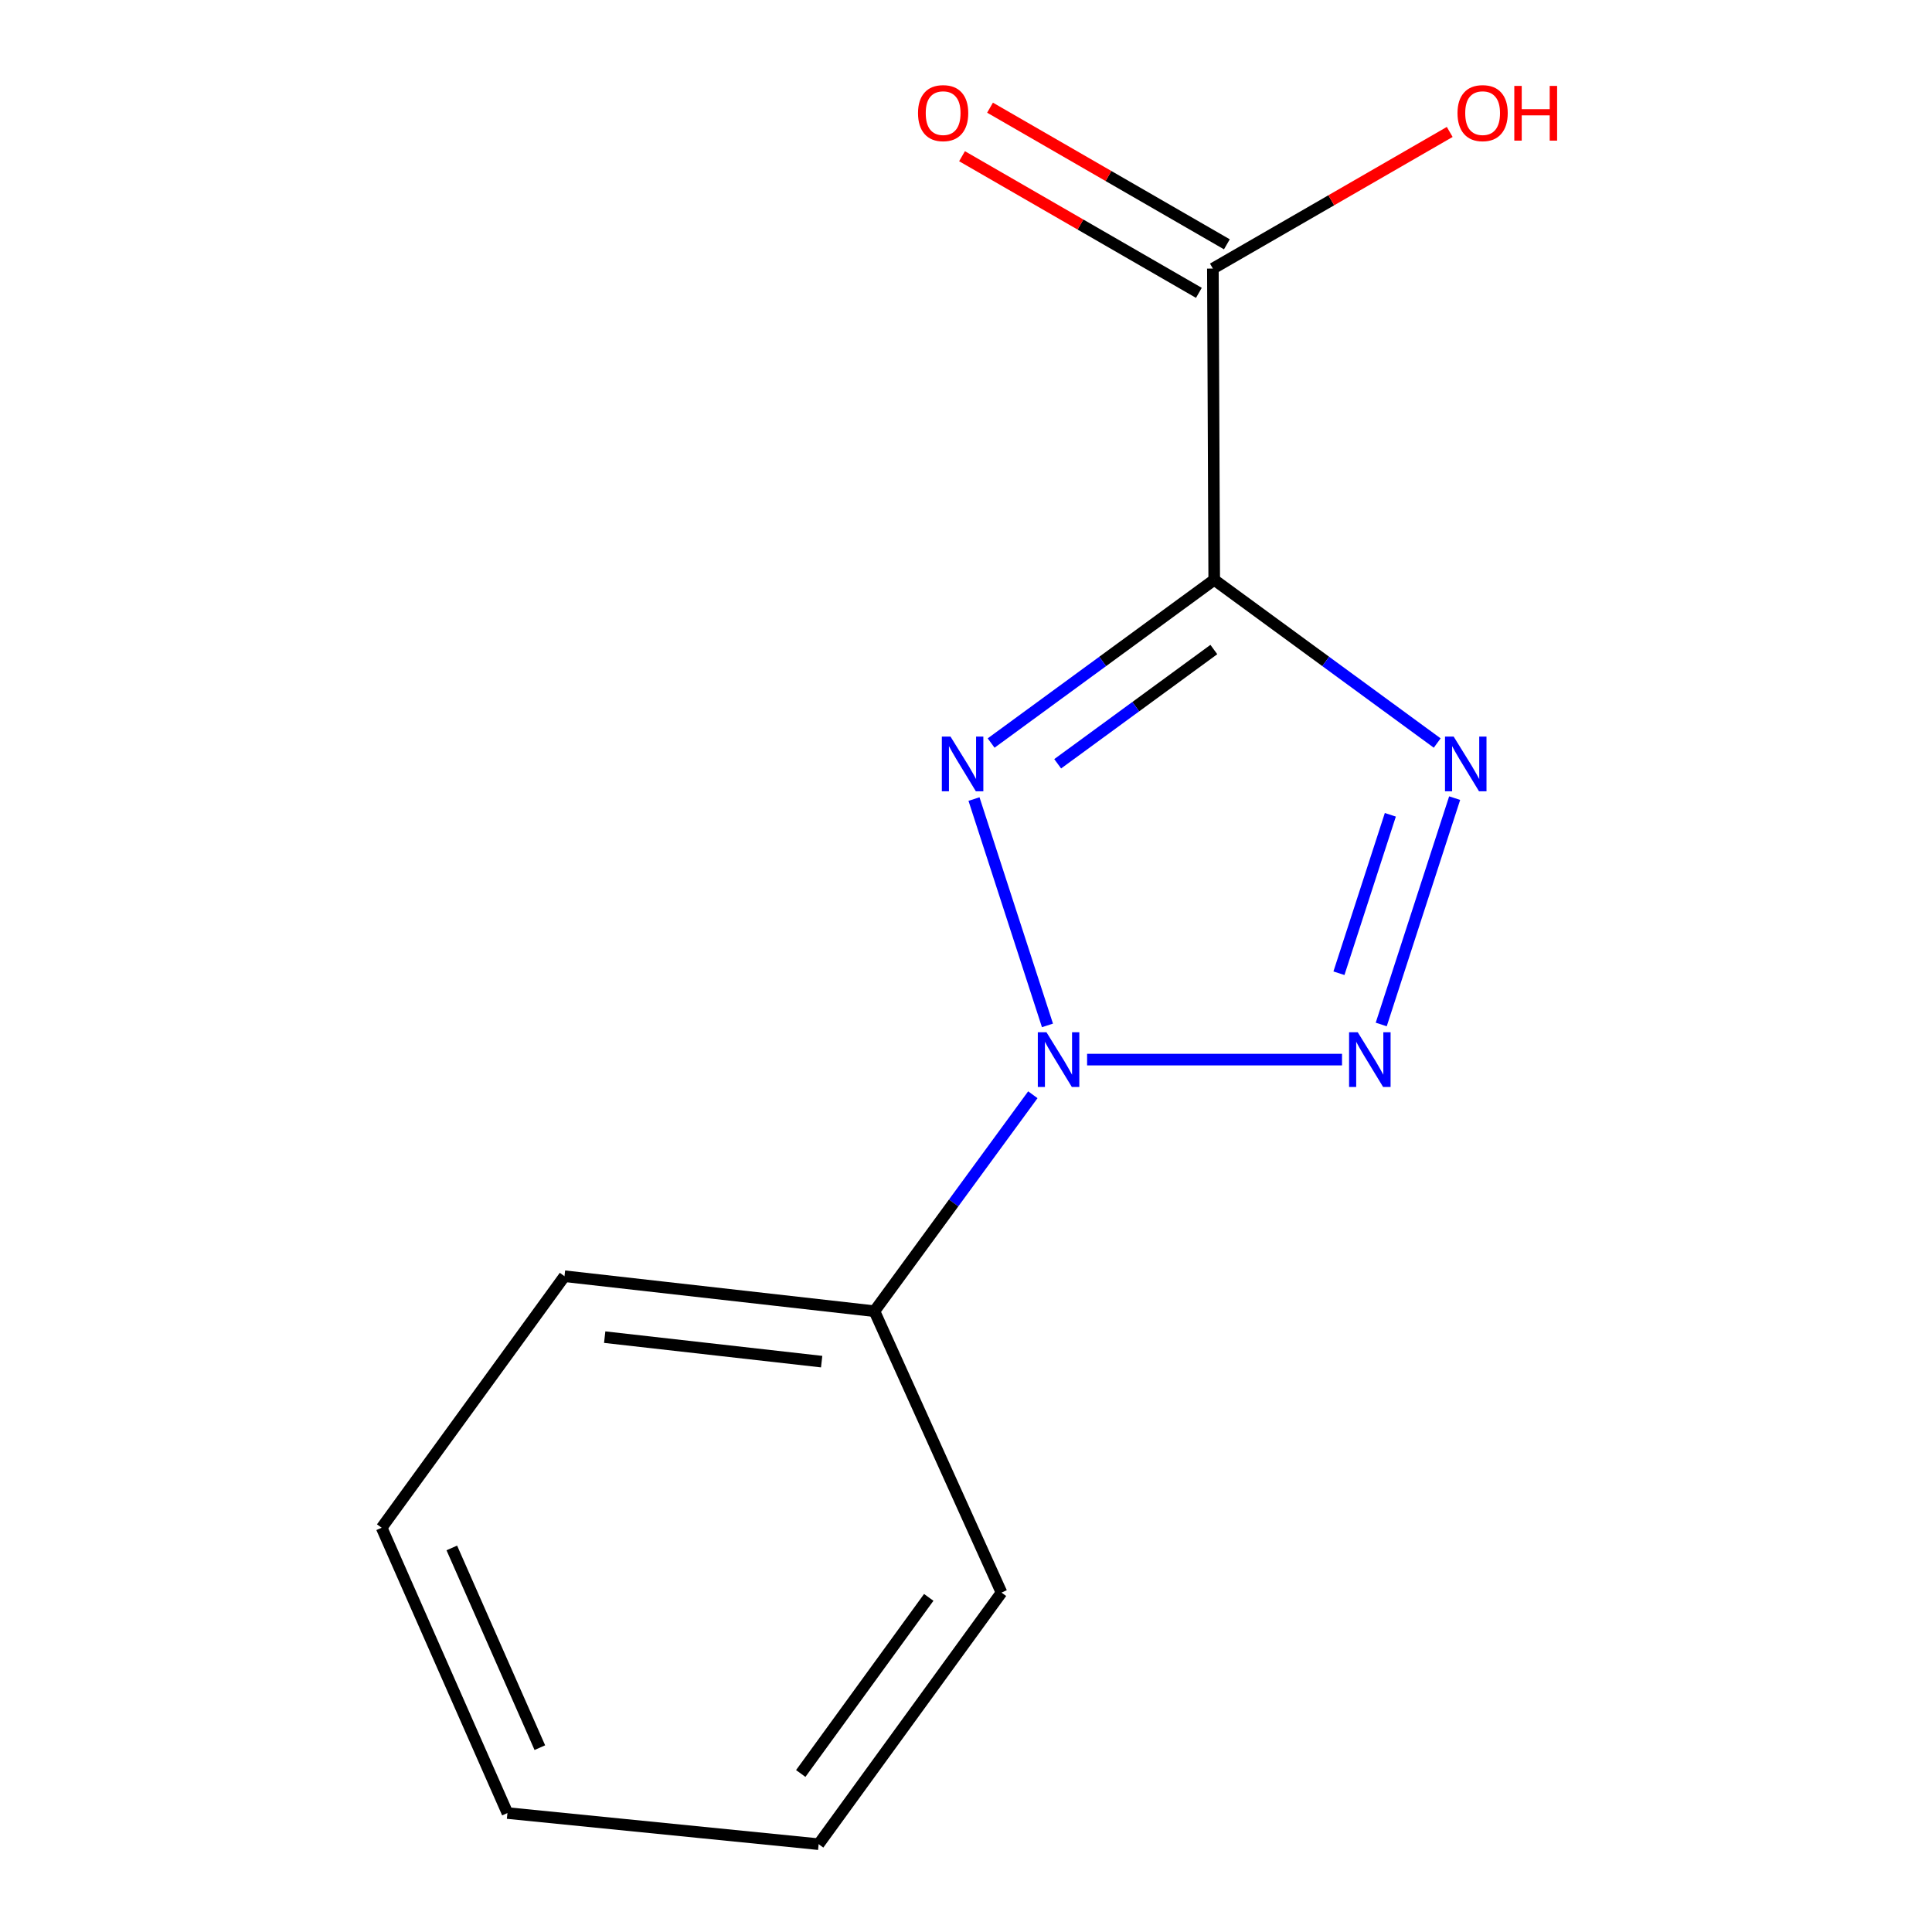 <?xml version='1.0' encoding='iso-8859-1'?>
<svg version='1.1' baseProfile='full'
              xmlns='http://www.w3.org/2000/svg'
                      xmlns:rdkit='http://www.rdkit.org/xml'
                      xmlns:xlink='http://www.w3.org/1999/xlink'
                  xml:space='preserve'
width='1000px' height='1000px' viewBox='0 0 1000 1000'>
<!-- END OF HEADER -->
<rect style='opacity:1.0;fill:#FFFFFF;stroke:none' width='1000' height='1000' x='0' y='0'> </rect>
<path class='bond-0' d='M 628.476,300.117 L 570.743,342.358' style='fill:none;fill-rule:evenodd;stroke:#000000;stroke-width:6px;stroke-linecap:butt;stroke-linejoin:miter;stroke-opacity:1' />
<path class='bond-0' d='M 570.743,342.358 L 513.009,384.599' style='fill:none;fill-rule:evenodd;stroke:#0000FF;stroke-width:6px;stroke-linecap:butt;stroke-linejoin:miter;stroke-opacity:1' />
<path class='bond-0' d='M 628.282,336.196 L 587.869,365.765' style='fill:none;fill-rule:evenodd;stroke:#000000;stroke-width:6px;stroke-linecap:butt;stroke-linejoin:miter;stroke-opacity:1' />
<path class='bond-0' d='M 587.869,365.765 L 547.455,395.334' style='fill:none;fill-rule:evenodd;stroke:#0000FF;stroke-width:6px;stroke-linecap:butt;stroke-linejoin:miter;stroke-opacity:1' />
<path class='bond-3' d='M 628.476,300.117 L 686.186,342.356' style='fill:none;fill-rule:evenodd;stroke:#000000;stroke-width:6px;stroke-linecap:butt;stroke-linejoin:miter;stroke-opacity:1' />
<path class='bond-3' d='M 686.186,342.356 L 743.895,384.596' style='fill:none;fill-rule:evenodd;stroke:#0000FF;stroke-width:6px;stroke-linecap:butt;stroke-linejoin:miter;stroke-opacity:1' />
<path class='bond-4' d='M 628.476,300.117 L 627.783,139.019' style='fill:none;fill-rule:evenodd;stroke:#000000;stroke-width:6px;stroke-linecap:butt;stroke-linejoin:miter;stroke-opacity:1' />
<path class='bond-1' d='M 504.137,413.591 L 542.164,530.745' style='fill:none;fill-rule:evenodd;stroke:#0000FF;stroke-width:6px;stroke-linecap:butt;stroke-linejoin:miter;stroke-opacity:1' />
<path class='bond-5' d='M 534.595,566.644 L 493.599,622.66' style='fill:none;fill-rule:evenodd;stroke:#0000FF;stroke-width:6px;stroke-linecap:butt;stroke-linejoin:miter;stroke-opacity:1' />
<path class='bond-5' d='M 493.599,622.66 L 452.603,678.675' style='fill:none;fill-rule:evenodd;stroke:#000000;stroke-width:6px;stroke-linecap:butt;stroke-linejoin:miter;stroke-opacity:1' />
<path class='bond-13' d='M 562.679,548.45 L 694.626,548.45' style='fill:none;fill-rule:evenodd;stroke:#0000FF;stroke-width:6px;stroke-linecap:butt;stroke-linejoin:miter;stroke-opacity:1' />
<path class='bond-2' d='M 714.923,530.268 L 752.926,413.113' style='fill:none;fill-rule:evenodd;stroke:#0000FF;stroke-width:6px;stroke-linecap:butt;stroke-linejoin:miter;stroke-opacity:1' />
<path class='bond-2' d='M 693.035,503.745 L 719.637,421.737' style='fill:none;fill-rule:evenodd;stroke:#0000FF;stroke-width:6px;stroke-linecap:butt;stroke-linejoin:miter;stroke-opacity:1' />
<path class='bond-6' d='M 635.03,126.458 L 573.735,91.096' style='fill:none;fill-rule:evenodd;stroke:#000000;stroke-width:6px;stroke-linecap:butt;stroke-linejoin:miter;stroke-opacity:1' />
<path class='bond-6' d='M 573.735,91.096 L 512.441,55.734' style='fill:none;fill-rule:evenodd;stroke:#FF0000;stroke-width:6px;stroke-linecap:butt;stroke-linejoin:miter;stroke-opacity:1' />
<path class='bond-6' d='M 620.536,151.58 L 559.242,116.218' style='fill:none;fill-rule:evenodd;stroke:#000000;stroke-width:6px;stroke-linecap:butt;stroke-linejoin:miter;stroke-opacity:1' />
<path class='bond-6' d='M 559.242,116.218 L 497.947,80.856' style='fill:none;fill-rule:evenodd;stroke:#FF0000;stroke-width:6px;stroke-linecap:butt;stroke-linejoin:miter;stroke-opacity:1' />
<path class='bond-7' d='M 627.783,139.019 L 689.078,103.657' style='fill:none;fill-rule:evenodd;stroke:#000000;stroke-width:6px;stroke-linecap:butt;stroke-linejoin:miter;stroke-opacity:1' />
<path class='bond-7' d='M 689.078,103.657 L 750.372,68.295' style='fill:none;fill-rule:evenodd;stroke:#FF0000;stroke-width:6px;stroke-linecap:butt;stroke-linejoin:miter;stroke-opacity:1' />
<path class='bond-8' d='M 452.603,678.675 L 292.182,660.564' style='fill:none;fill-rule:evenodd;stroke:#000000;stroke-width:6px;stroke-linecap:butt;stroke-linejoin:miter;stroke-opacity:1' />
<path class='bond-8' d='M 425.286,704.779 L 312.991,692.101' style='fill:none;fill-rule:evenodd;stroke:#000000;stroke-width:6px;stroke-linecap:butt;stroke-linejoin:miter;stroke-opacity:1' />
<path class='bond-9' d='M 452.603,678.675 L 518.376,824.32' style='fill:none;fill-rule:evenodd;stroke:#000000;stroke-width:6px;stroke-linecap:butt;stroke-linejoin:miter;stroke-opacity:1' />
<path class='bond-11' d='M 292.182,660.564 L 197.55,790.757' style='fill:none;fill-rule:evenodd;stroke:#000000;stroke-width:6px;stroke-linecap:butt;stroke-linejoin:miter;stroke-opacity:1' />
<path class='bond-10' d='M 518.376,824.32 L 423.728,954.545' style='fill:none;fill-rule:evenodd;stroke:#000000;stroke-width:6px;stroke-linecap:butt;stroke-linejoin:miter;stroke-opacity:1' />
<path class='bond-10' d='M 480.718,826.802 L 414.464,917.96' style='fill:none;fill-rule:evenodd;stroke:#000000;stroke-width:6px;stroke-linecap:butt;stroke-linejoin:miter;stroke-opacity:1' />
<path class='bond-12' d='M 423.728,954.545 L 262.647,938.432' style='fill:none;fill-rule:evenodd;stroke:#000000;stroke-width:6px;stroke-linecap:butt;stroke-linejoin:miter;stroke-opacity:1' />
<path class='bond-14' d='M 197.55,790.757 L 262.647,938.432' style='fill:none;fill-rule:evenodd;stroke:#000000;stroke-width:6px;stroke-linecap:butt;stroke-linejoin:miter;stroke-opacity:1' />
<path class='bond-14' d='M 233.854,801.21 L 279.422,904.582' style='fill:none;fill-rule:evenodd;stroke:#000000;stroke-width:6px;stroke-linecap:butt;stroke-linejoin:miter;stroke-opacity:1' />
<path  class='atom-1' d='M 491.975 381.249
L 501.255 396.249
Q 502.175 397.729, 503.655 400.409
Q 505.135 403.089, 505.215 403.249
L 505.215 381.249
L 508.975 381.249
L 508.975 409.569
L 505.095 409.569
L 495.135 393.169
Q 493.975 391.249, 492.735 389.049
Q 491.535 386.849, 491.175 386.169
L 491.175 409.569
L 487.495 409.569
L 487.495 381.249
L 491.975 381.249
' fill='#0000FF'/>
<path  class='atom-2' d='M 541.651 534.29
L 550.931 549.29
Q 551.851 550.77, 553.331 553.45
Q 554.811 556.13, 554.891 556.29
L 554.891 534.29
L 558.651 534.29
L 558.651 562.61
L 554.771 562.61
L 544.811 546.21
Q 543.651 544.29, 542.411 542.09
Q 541.211 539.89, 540.851 539.21
L 540.851 562.61
L 537.171 562.61
L 537.171 534.29
L 541.651 534.29
' fill='#0000FF'/>
<path  class='atom-3' d='M 702.765 534.29
L 712.045 549.29
Q 712.965 550.77, 714.445 553.45
Q 715.925 556.13, 716.005 556.29
L 716.005 534.29
L 719.765 534.29
L 719.765 562.61
L 715.885 562.61
L 705.925 546.21
Q 704.765 544.29, 703.525 542.09
Q 702.325 539.89, 701.965 539.21
L 701.965 562.61
L 698.285 562.61
L 698.285 534.29
L 702.765 534.29
' fill='#0000FF'/>
<path  class='atom-4' d='M 752.409 381.249
L 761.689 396.249
Q 762.609 397.729, 764.089 400.409
Q 765.569 403.089, 765.649 403.249
L 765.649 381.249
L 769.409 381.249
L 769.409 409.569
L 765.529 409.569
L 755.569 393.169
Q 754.409 391.249, 753.169 389.049
Q 751.969 386.849, 751.609 386.169
L 751.609 409.569
L 747.929 409.569
L 747.929 381.249
L 752.409 381.249
' fill='#0000FF'/>
<path  class='atom-7' d='M 475.164 58.55
Q 475.164 51.75, 478.524 47.95
Q 481.884 44.15, 488.164 44.15
Q 494.444 44.15, 497.804 47.95
Q 501.164 51.75, 501.164 58.55
Q 501.164 65.43, 497.764 69.35
Q 494.364 73.23, 488.164 73.23
Q 481.924 73.23, 478.524 69.35
Q 475.164 65.47, 475.164 58.55
M 488.164 70.03
Q 492.484 70.03, 494.804 67.15
Q 497.164 64.23, 497.164 58.55
Q 497.164 52.99, 494.804 50.19
Q 492.484 47.35, 488.164 47.35
Q 483.844 47.35, 481.484 50.15
Q 479.164 52.95, 479.164 58.55
Q 479.164 64.27, 481.484 67.15
Q 483.844 70.03, 488.164 70.03
' fill='#FF0000'/>
<path  class='atom-8' d='M 754.402 58.55
Q 754.402 51.75, 757.762 47.95
Q 761.122 44.15, 767.402 44.15
Q 773.682 44.15, 777.042 47.95
Q 780.402 51.75, 780.402 58.55
Q 780.402 65.43, 777.002 69.35
Q 773.602 73.23, 767.402 73.23
Q 761.162 73.23, 757.762 69.35
Q 754.402 65.47, 754.402 58.55
M 767.402 70.03
Q 771.722 70.03, 774.042 67.15
Q 776.402 64.23, 776.402 58.55
Q 776.402 52.99, 774.042 50.19
Q 771.722 47.35, 767.402 47.35
Q 763.082 47.35, 760.722 50.15
Q 758.402 52.95, 758.402 58.55
Q 758.402 64.27, 760.722 67.15
Q 763.082 70.03, 767.402 70.03
' fill='#FF0000'/>
<path  class='atom-8' d='M 783.802 44.47
L 787.642 44.47
L 787.642 56.51
L 802.122 56.51
L 802.122 44.47
L 805.962 44.47
L 805.962 72.79
L 802.122 72.79
L 802.122 59.71
L 787.642 59.71
L 787.642 72.79
L 783.802 72.79
L 783.802 44.47
' fill='#FF0000'/>
</svg>
